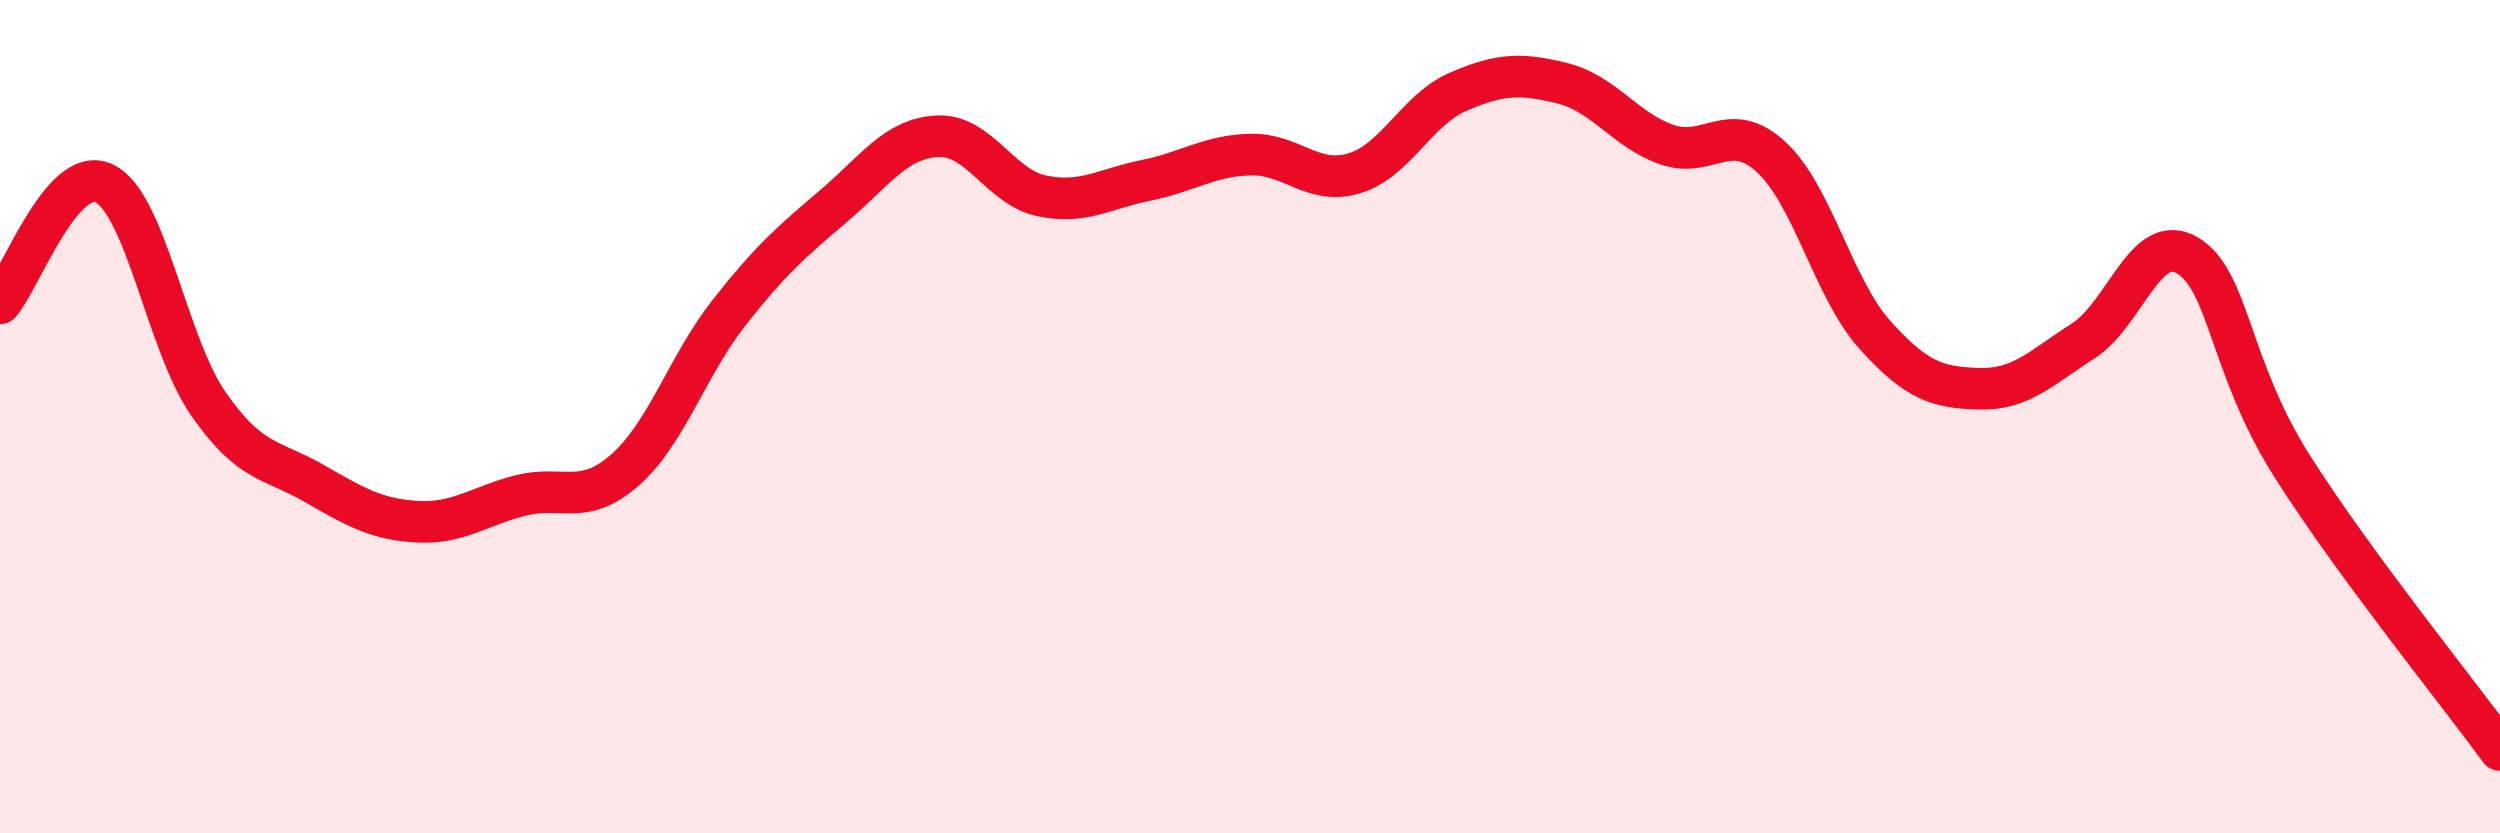 
    <svg width="60" height="20" viewBox="0 0 60 20" xmlns="http://www.w3.org/2000/svg">
      <path
        d="M 0,7.28 C 0.5,6.7 1.5,3.92 2.5,4.4 C 3.5,4.88 4,8.25 5,9.69 C 6,11.13 6.5,11.01 7.5,11.58 C 8.5,12.15 9,12.46 10,12.52 C 11,12.58 11.5,12.14 12.5,11.89 C 13.5,11.64 14,12.16 15,11.28 C 16,10.4 16.5,8.77 17.5,7.5 C 18.5,6.23 19,5.8 20,4.95 C 21,4.1 21.5,3.32 22.5,3.27 C 23.5,3.22 24,4.49 25,4.7 C 26,4.91 26.5,4.53 27.5,4.33 C 28.5,4.13 29,3.74 30,3.71 C 31,3.68 31.5,4.46 32.5,4.16 C 33.5,3.86 34,2.63 35,2.2 C 36,1.77 36.5,1.75 37.5,2 C 38.5,2.25 39,3.12 40,3.47 C 41,3.82 41.5,2.85 42.5,3.76 C 43.5,4.67 44,6.93 45,8.04 C 46,9.15 46.5,9.3 47.5,9.33 C 48.5,9.36 49,8.82 50,8.18 C 51,7.54 51.5,5.53 52.5,6.13 C 53.5,6.73 53.5,8.8 55,11.17 C 56.5,13.54 59,16.63 60,18L60 20L0 20Z"
        fill="#EB0A25"
        opacity="0.1"
        stroke-linecap="round"
        stroke-linejoin="round"
      />
      <path
        d="M 0,7.28 C 0.5,6.7 1.5,3.92 2.5,4.4 C 3.5,4.88 4,8.25 5,9.69 C 6,11.13 6.5,11.01 7.5,11.58 C 8.5,12.15 9,12.46 10,12.52 C 11,12.58 11.5,12.14 12.5,11.89 C 13.5,11.64 14,12.16 15,11.28 C 16,10.4 16.5,8.77 17.5,7.5 C 18.5,6.23 19,5.8 20,4.95 C 21,4.1 21.5,3.32 22.5,3.27 C 23.5,3.22 24,4.49 25,4.7 C 26,4.91 26.5,4.53 27.5,4.33 C 28.5,4.13 29,3.74 30,3.71 C 31,3.68 31.5,4.46 32.5,4.16 C 33.5,3.86 34,2.63 35,2.2 C 36,1.77 36.5,1.75 37.5,2 C 38.5,2.25 39,3.12 40,3.47 C 41,3.82 41.5,2.85 42.5,3.76 C 43.5,4.67 44,6.93 45,8.04 C 46,9.15 46.5,9.3 47.5,9.33 C 48.5,9.36 49,8.82 50,8.18 C 51,7.54 51.5,5.53 52.5,6.13 C 53.5,6.73 53.5,8.8 55,11.17 C 56.5,13.54 59,16.63 60,18"
        stroke="#EB0A25"
        stroke-width="1"
        fill="none"
        stroke-linecap="round"
        stroke-linejoin="round"
      />
    </svg>
  